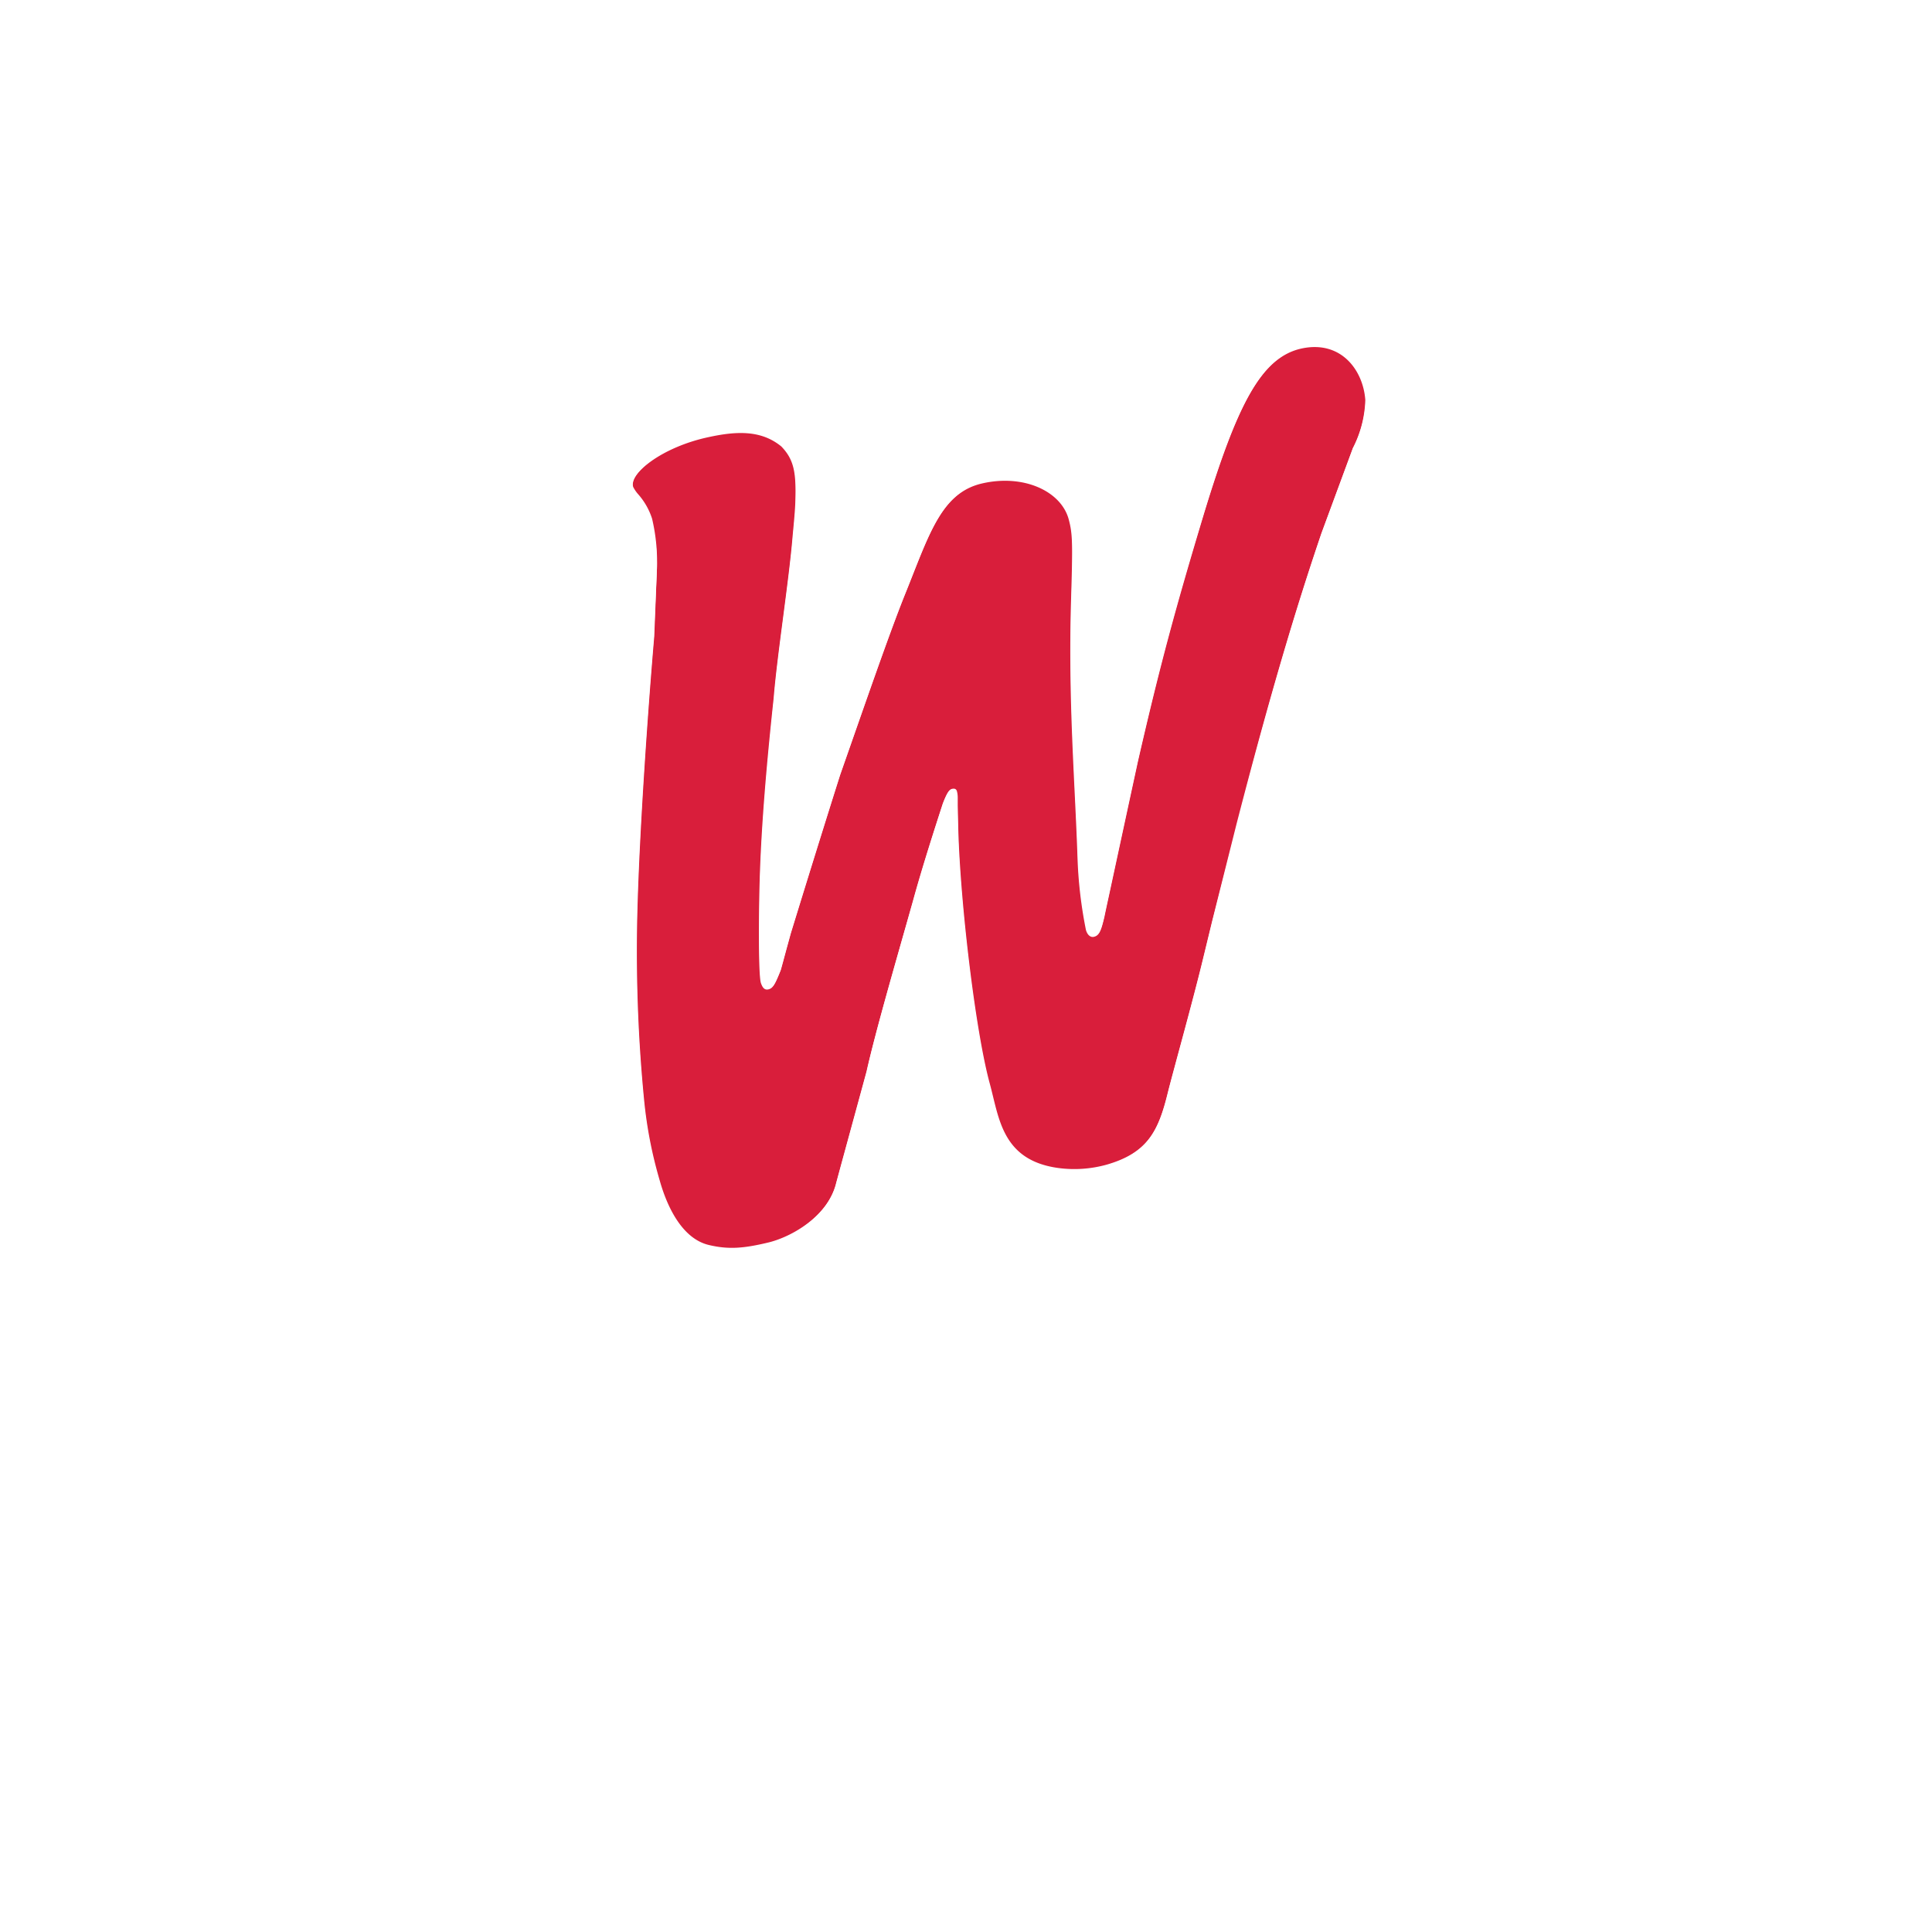 <svg id="df1e5fce-74ab-4ade-9e06-d2ac61527a6c" data-name="Layer 1" xmlns="http://www.w3.org/2000/svg" viewBox="0 0 250 250"><defs><style>.\37 2e7207e-a969-42cc-b9f8-5873bf82267a{fill:#d91e3b;}.d406e960-4f0d-4669-9ae0-626d17d2d0ca{fill:#fff;}</style></defs><title>location-hz-white</title><path class="72e7207e-a969-42cc-b9f8-5873bf82267a" d="M175.06,58a14.65,14.65,0,0,0,1.61-6.24c-.27-3.84-3.11-7.72-8.17-6.68-5.36,1.11-8.5,7.48-12.77,21.51-3.59,11.81-5.63,19.33-8.55,32.09q-1.89,8.73-3.77,17.46c-.19.87-.38,1.74-.56,2.62-.43,1.81-.65,2.33-1.33,2.47-.35.07-.78-.15-1-.89a56.85,56.85,0,0,1-1.09-9.31c-.33-9.94-1.22-20.24-.84-33.28.23-7.45.21-8.65-.3-10.55-1-3.69-5.91-5.89-11.26-4.63s-6.9,6.87-10,14.5c-2.07,5.17-5.23,14.36-8.36,23.28-2.93,9.24-6.4,20.55-6.4,20.55-.21.78-.43,1.56-.64,2.34s-.42,1.57-.64,2.35c-.76,1.91-1,2.29-1.54,2.43s-.8-.26-1-.85c-.32-1.16-.27-8.57-.17-12.47.2-8,1-16.62,1.83-24.35.45-5.59,2-15.35,2.45-20.93.16-1.69.33-3.45.36-4.65.1-3.56-.15-5.28-1.82-7-2.6-2.13-5.78-2-9.44-1.2-5.9,1.26-10.31,4.67-9.79,6.54a4.45,4.45,0,0,0,.69,1,8.88,8.88,0,0,1,1.72,3.11A24.28,24.28,0,0,1,85,73.77l-.39,8.65c-.75,8.7-1.87,24.38-2.17,35.1a197.59,197.59,0,0,0,.85,24.84,56,56,0,0,0,2,10.39c1,3.61,3,7.63,6.38,8.44,2.54.6,4.48.46,7.82-.35,3.06-.75,7.69-3.48,8.71-7.78,1.3-4.79,2.62-9.59,3.92-14.38,1.16-5.12,3.8-14.18,6-22.05,1.28-4.68,3-9.91,3.87-12.63.54-1.38.81-1.75,1.15-1.83s.56,0,.64.32a3.32,3.32,0,0,1,.1.88c0,.31,0,.64,0,1l.07,3c.26,9.62,2.23,26.19,4.08,32.95,1.21,4.43,1.56,9.91,8.87,10.91a15.61,15.61,0,0,0,6.2-.42c5.39-1.53,6.79-4.43,8-9.38.79-3.14,3.22-11.77,4.56-17.33l1.19-4.9,3.17-12.63C165,87.33,168.44,76.49,171,69Z"/><path class="d406e960-4f0d-4669-9ae0-626d17d2d0ca" d="M125.64,6A92.47,92.47,0,0,0,36.26,121.76c9.4,44.75,89.38,117.58,89.38,117.58S206,166.21,215.08,121.5A92.45,92.45,0,0,0,125.64,6ZM156.9,119.11l-1.19,4.9c-1.34,5.56-3.77,14.19-4.56,17.33-1.21,4.95-2.61,7.85-8,9.38a15.61,15.61,0,0,1-6.2.42c-7.31-1-7.66-6.48-8.87-10.91-1.85-6.76-3.82-23.33-4.08-32.95l-.07-3c0-.32,0-.65,0-1a3.32,3.32,0,0,0-.1-.88c-.08-.3-.29-.4-.64-.32s-.61.45-1.15,1.83c-.9,2.72-2.59,8-3.87,12.63-2.25,7.87-4.89,16.93-6,22.05-1.3,4.79-2.62,9.59-3.92,14.38-1,4.3-5.65,7-8.71,7.78-3.34.81-5.28.95-7.82.35-3.4-.81-5.38-4.83-6.38-8.44a56,56,0,0,1-2-10.39,197.59,197.59,0,0,1-.85-24.84c.3-10.72,1.42-26.4,2.17-35.1L85,73.77a24.28,24.28,0,0,0-.62-6.65A8.88,8.88,0,0,0,82.62,64a4.45,4.45,0,0,1-.69-1c-.52-1.87,3.89-5.28,9.79-6.54,3.66-.78,6.84-.93,9.44,1.2,1.67,1.76,1.92,3.48,1.82,7,0,1.2-.2,3-.36,4.65-.46,5.58-2,15.34-2.45,20.93-.8,7.73-1.63,16.38-1.83,24.35-.1,3.9-.15,11.31.17,12.47.17.59.45,1,1,.85s.78-.52,1.54-2.43c.22-.78.43-1.57.64-2.35s.43-1.56.64-2.34c0,0,3.47-11.31,6.4-20.55,3.13-8.92,6.29-18.11,8.36-23.28,3.09-7.63,4.66-13.23,10-14.5s10.25.94,11.26,4.63c.51,1.9.53,3.1.3,10.55-.38,13,.51,23.34.84,33.28a56.85,56.85,0,0,0,1.09,9.31c.2.74.63,1,1,.89.68-.14.9-.66,1.33-2.47.18-.88.37-1.75.56-2.62q1.88-8.73,3.77-17.46c2.92-12.76,5-20.28,8.55-32.09,4.27-14,7.41-20.4,12.77-21.51,5.06-1,7.9,2.84,8.17,6.68A14.65,14.65,0,0,1,175.06,58L171,69c-2.52,7.51-6,18.35-10.89,37.5Z"/></svg>